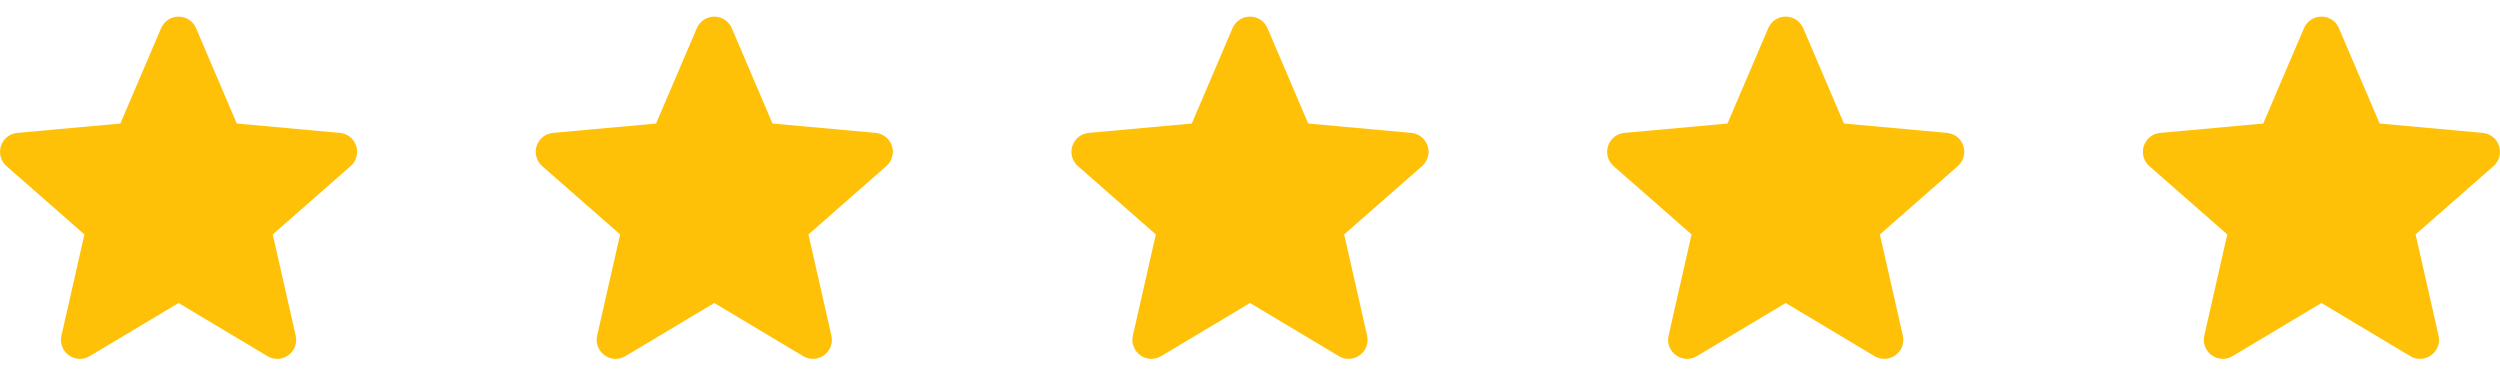 <svg xmlns="http://www.w3.org/2000/svg" width="140" height="21" viewBox="0 0 140 21" fill="none"><g clip-path="url(#clip0_10057_264)"><g clip-path="url(#clip1_10057_264)"><path d="M19.948 8.172C19.817 7.767 19.458 7.48 19.033 7.442L13.26 6.917L10.978 1.575C10.809 1.183 10.426 0.93 10 0.93C9.574 0.93 9.191 1.183 9.023 1.576L6.74 6.917L0.967 7.442C0.542 7.481 0.184 7.767 0.052 8.172C-0.079 8.577 0.042 9.022 0.363 9.302L4.727 13.128L3.44 18.796C3.346 19.213 3.507 19.643 3.853 19.893C4.039 20.028 4.257 20.096 4.476 20.096C4.665 20.096 4.852 20.045 5.021 19.945L10 16.968L14.978 19.945C15.342 20.164 15.801 20.144 16.146 19.893C16.492 19.643 16.654 19.212 16.559 18.796L15.273 13.128L19.636 9.302C19.957 9.022 20.08 8.578 19.948 8.172Z" fill="#FFC107"></path></g><g clip-path="url(#clip2_10057_264)"><path d="M49.948 8.172C49.817 7.767 49.458 7.48 49.033 7.442L43.26 6.917L40.978 1.575C40.809 1.183 40.426 0.93 40 0.93C39.574 0.93 39.191 1.183 39.023 1.576L36.74 6.917L30.966 7.442C30.542 7.481 30.184 7.767 30.052 8.172C29.921 8.577 30.042 9.022 30.363 9.302L34.727 13.128L33.44 18.796C33.346 19.213 33.508 19.643 33.853 19.893C34.039 20.028 34.257 20.096 34.476 20.096C34.665 20.096 34.852 20.045 35.021 19.945L40 16.968L44.978 19.945C45.342 20.164 45.801 20.144 46.146 19.893C46.492 19.643 46.654 19.212 46.559 18.796L45.273 13.128L49.636 9.302C49.957 9.022 50.08 8.578 49.948 8.172Z" fill="#FFC107"></path></g><g clip-path="url(#clip3_10057_264)"><path d="M79.948 8.172C79.817 7.767 79.458 7.48 79.033 7.442L73.26 6.917L70.978 1.575C70.809 1.183 70.426 0.93 70 0.93C69.574 0.93 69.191 1.183 69.023 1.576L66.74 6.917L60.967 7.442C60.542 7.481 60.184 7.767 60.052 8.172C59.921 8.577 60.042 9.022 60.363 9.302L64.727 13.128L63.44 18.796C63.346 19.213 63.508 19.643 63.853 19.893C64.039 20.028 64.257 20.096 64.476 20.096C64.665 20.096 64.852 20.045 65.021 19.945L70 16.968L74.978 19.945C75.342 20.164 75.801 20.144 76.146 19.893C76.492 19.643 76.654 19.212 76.559 18.796L75.273 13.128L79.636 9.302C79.957 9.022 80.08 8.578 79.948 8.172Z" fill="#FFC107"></path></g><g clip-path="url(#clip4_10057_264)"><path d="M109.948 8.172C109.817 7.767 109.458 7.48 109.033 7.442L103.26 6.917L100.978 1.575C100.809 1.183 100.426 0.93 100 0.93C99.574 0.93 99.191 1.183 99.023 1.576L96.74 6.917L90.966 7.442C90.542 7.481 90.184 7.767 90.052 8.172C89.921 8.577 90.042 9.022 90.363 9.302L94.727 13.128L93.44 18.796C93.346 19.213 93.507 19.643 93.853 19.893C94.039 20.028 94.257 20.096 94.476 20.096C94.665 20.096 94.852 20.045 95.021 19.945L100 16.968L104.978 19.945C105.342 20.164 105.801 20.144 106.146 19.893C106.492 19.643 106.654 19.212 106.559 18.796L105.273 13.128L109.636 9.302C109.957 9.022 110.08 8.578 109.948 8.172Z" fill="#FFC107"></path></g><g clip-path="url(#clip5_10057_264)"><path d="M139.948 8.172C139.817 7.767 139.458 7.48 139.033 7.442L133.26 6.917L130.978 1.575C130.809 1.183 130.426 0.93 130 0.93C129.574 0.93 129.191 1.183 129.023 1.576L126.74 6.917L120.967 7.442C120.542 7.481 120.184 7.767 120.052 8.172C119.921 8.577 120.042 9.022 120.363 9.302L124.727 13.128L123.44 18.796C123.346 19.213 123.507 19.643 123.853 19.893C124.039 20.028 124.257 20.096 124.476 20.096C124.665 20.096 124.852 20.045 125.021 19.945L130 16.968L134.978 19.945C135.342 20.164 135.801 20.144 136.146 19.893C136.492 19.643 136.654 19.212 136.559 18.796L135.273 13.128L139.636 9.302C139.957 9.022 140.08 8.578 139.948 8.172Z" fill="#FFC107"></path></g></g><defs><clipPath id="clip0_10057_264"><rect width="140" height="20" fill="white" transform="translate(0 0.5)"></rect></clipPath><clipPath id="clip1_10057_264"><rect width="20" height="20" fill="white" transform="translate(0 0.5)"></rect></clipPath><clipPath id="clip2_10057_264"><rect width="20" height="20" fill="white" transform="translate(30 0.5)"></rect></clipPath><clipPath id="clip3_10057_264"><rect width="20" height="20" fill="white" transform="translate(60 0.5)"></rect></clipPath><clipPath id="clip4_10057_264"><rect width="20" height="20" fill="white" transform="translate(90 0.5)"></rect></clipPath><clipPath id="clip5_10057_264"><rect width="20" height="20" fill="white" transform="translate(120 0.5)"></rect></clipPath></defs></svg>